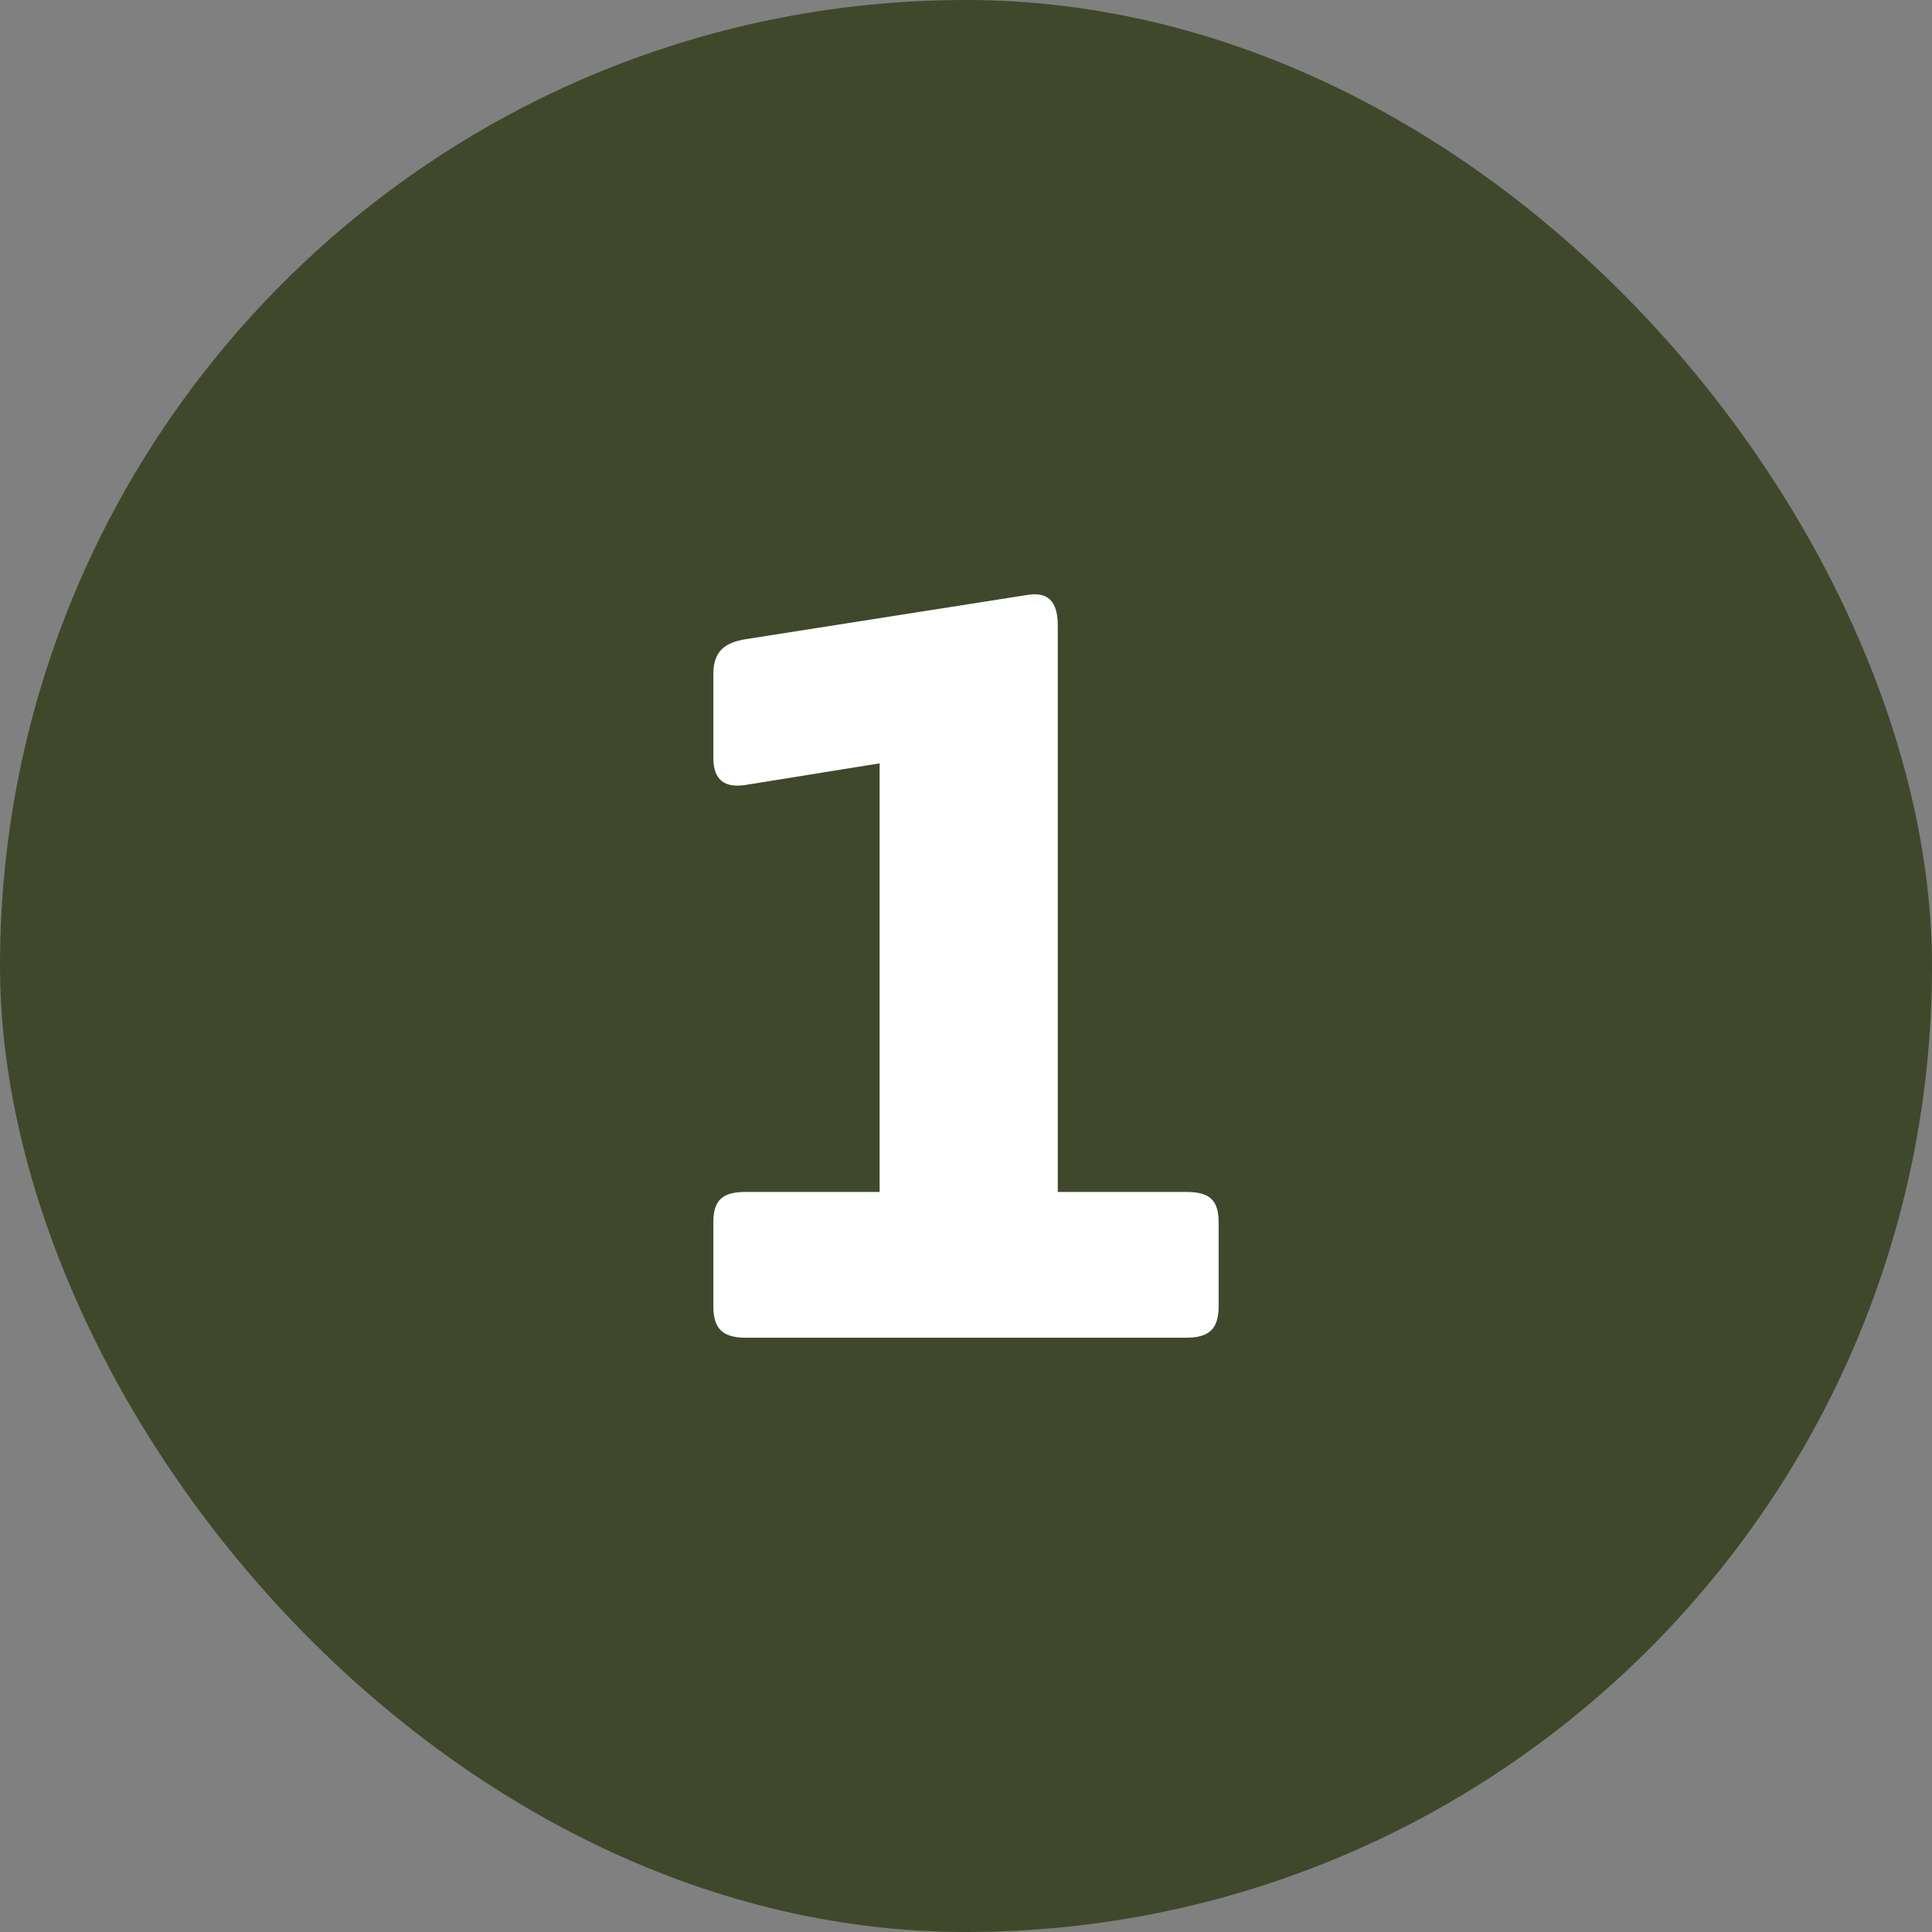 <svg xmlns="http://www.w3.org/2000/svg" fill="none" viewBox="0 0 544 544" height="544" width="544">
<rect x="0" y="0" width="544" height="544" fill="#808080" stroke="none"/>
<rect fill="#40482B" rx="272" height="544" width="544"></rect>
<path fill="white" d="M209.984 179.974L289.328 167.51C293.28 166.902 297.84 167.51 297.84 176.022V335.622H334.016C340.4 335.622 343.136 337.75 343.136 344.134V367.846C343.136 374.23 340.4 376.662 334.016 376.662H209.984C203.6 376.662 200.864 374.23 200.864 367.846V344.134C200.864 337.75 203.6 335.622 209.984 335.622H247.68V214.934L209.984 221.014C204.208 221.926 200.864 219.798 200.864 213.414V189.702C200.864 183.318 204.208 180.886 209.984 179.974Z"></path>
</svg>
